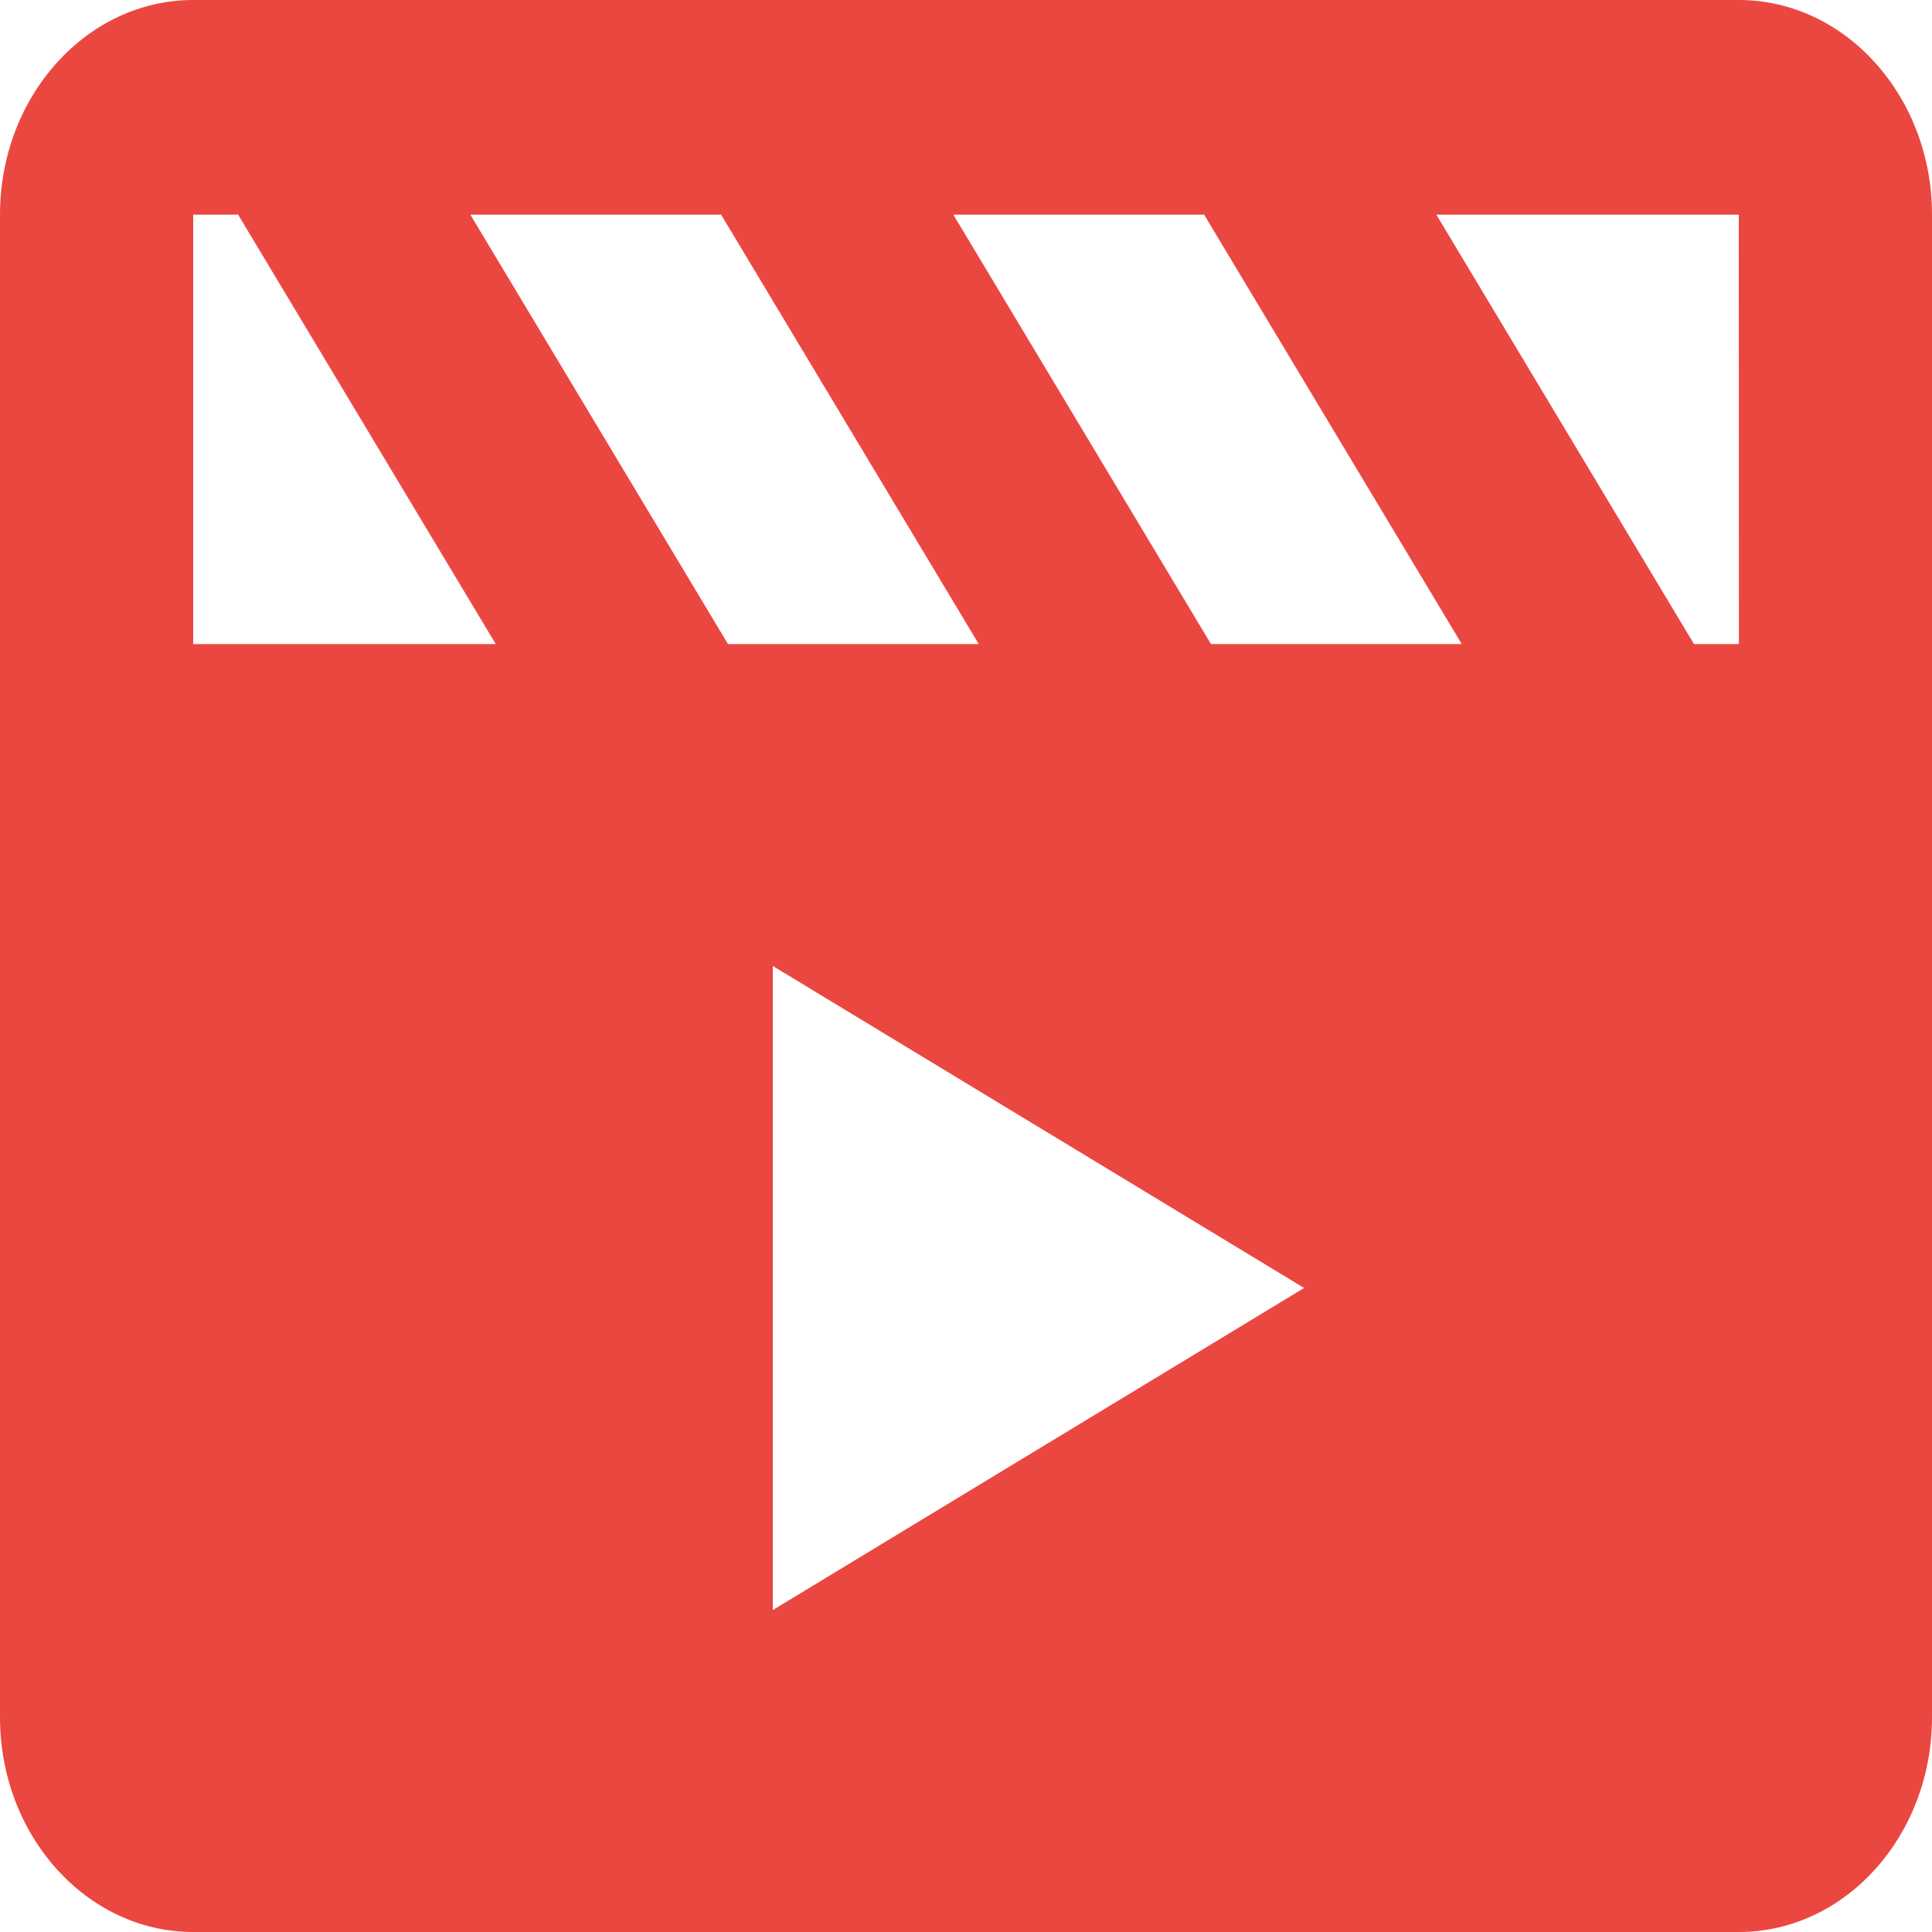 <svg width="20" height="20" viewBox="0 0 20 20" fill="none" xmlns="http://www.w3.org/2000/svg">
<path d="M18 0H2C0.897 0 0 0.997 0 2.222V17.778C0 19.003 0.897 20 2 20H18C19.103 20 20 19.003 20 17.778V2.222C20 0.997 19.103 0 18 0ZM18.001 6.667C18 6.667 18 6.667 18.001 6.667H17.536L14.869 2.222H18L18.001 6.667ZM13.5 13.333L8 16.667V10L13.5 13.333ZM12.536 6.667L9.869 2.222H12.465L15.132 6.667H12.536ZM10.132 6.667H7.536L4.869 2.222H7.465L10.132 6.667ZM2 2.222H2.465L5.132 6.667H2V2.222Z" fill="#EB4741"/>
</svg>

